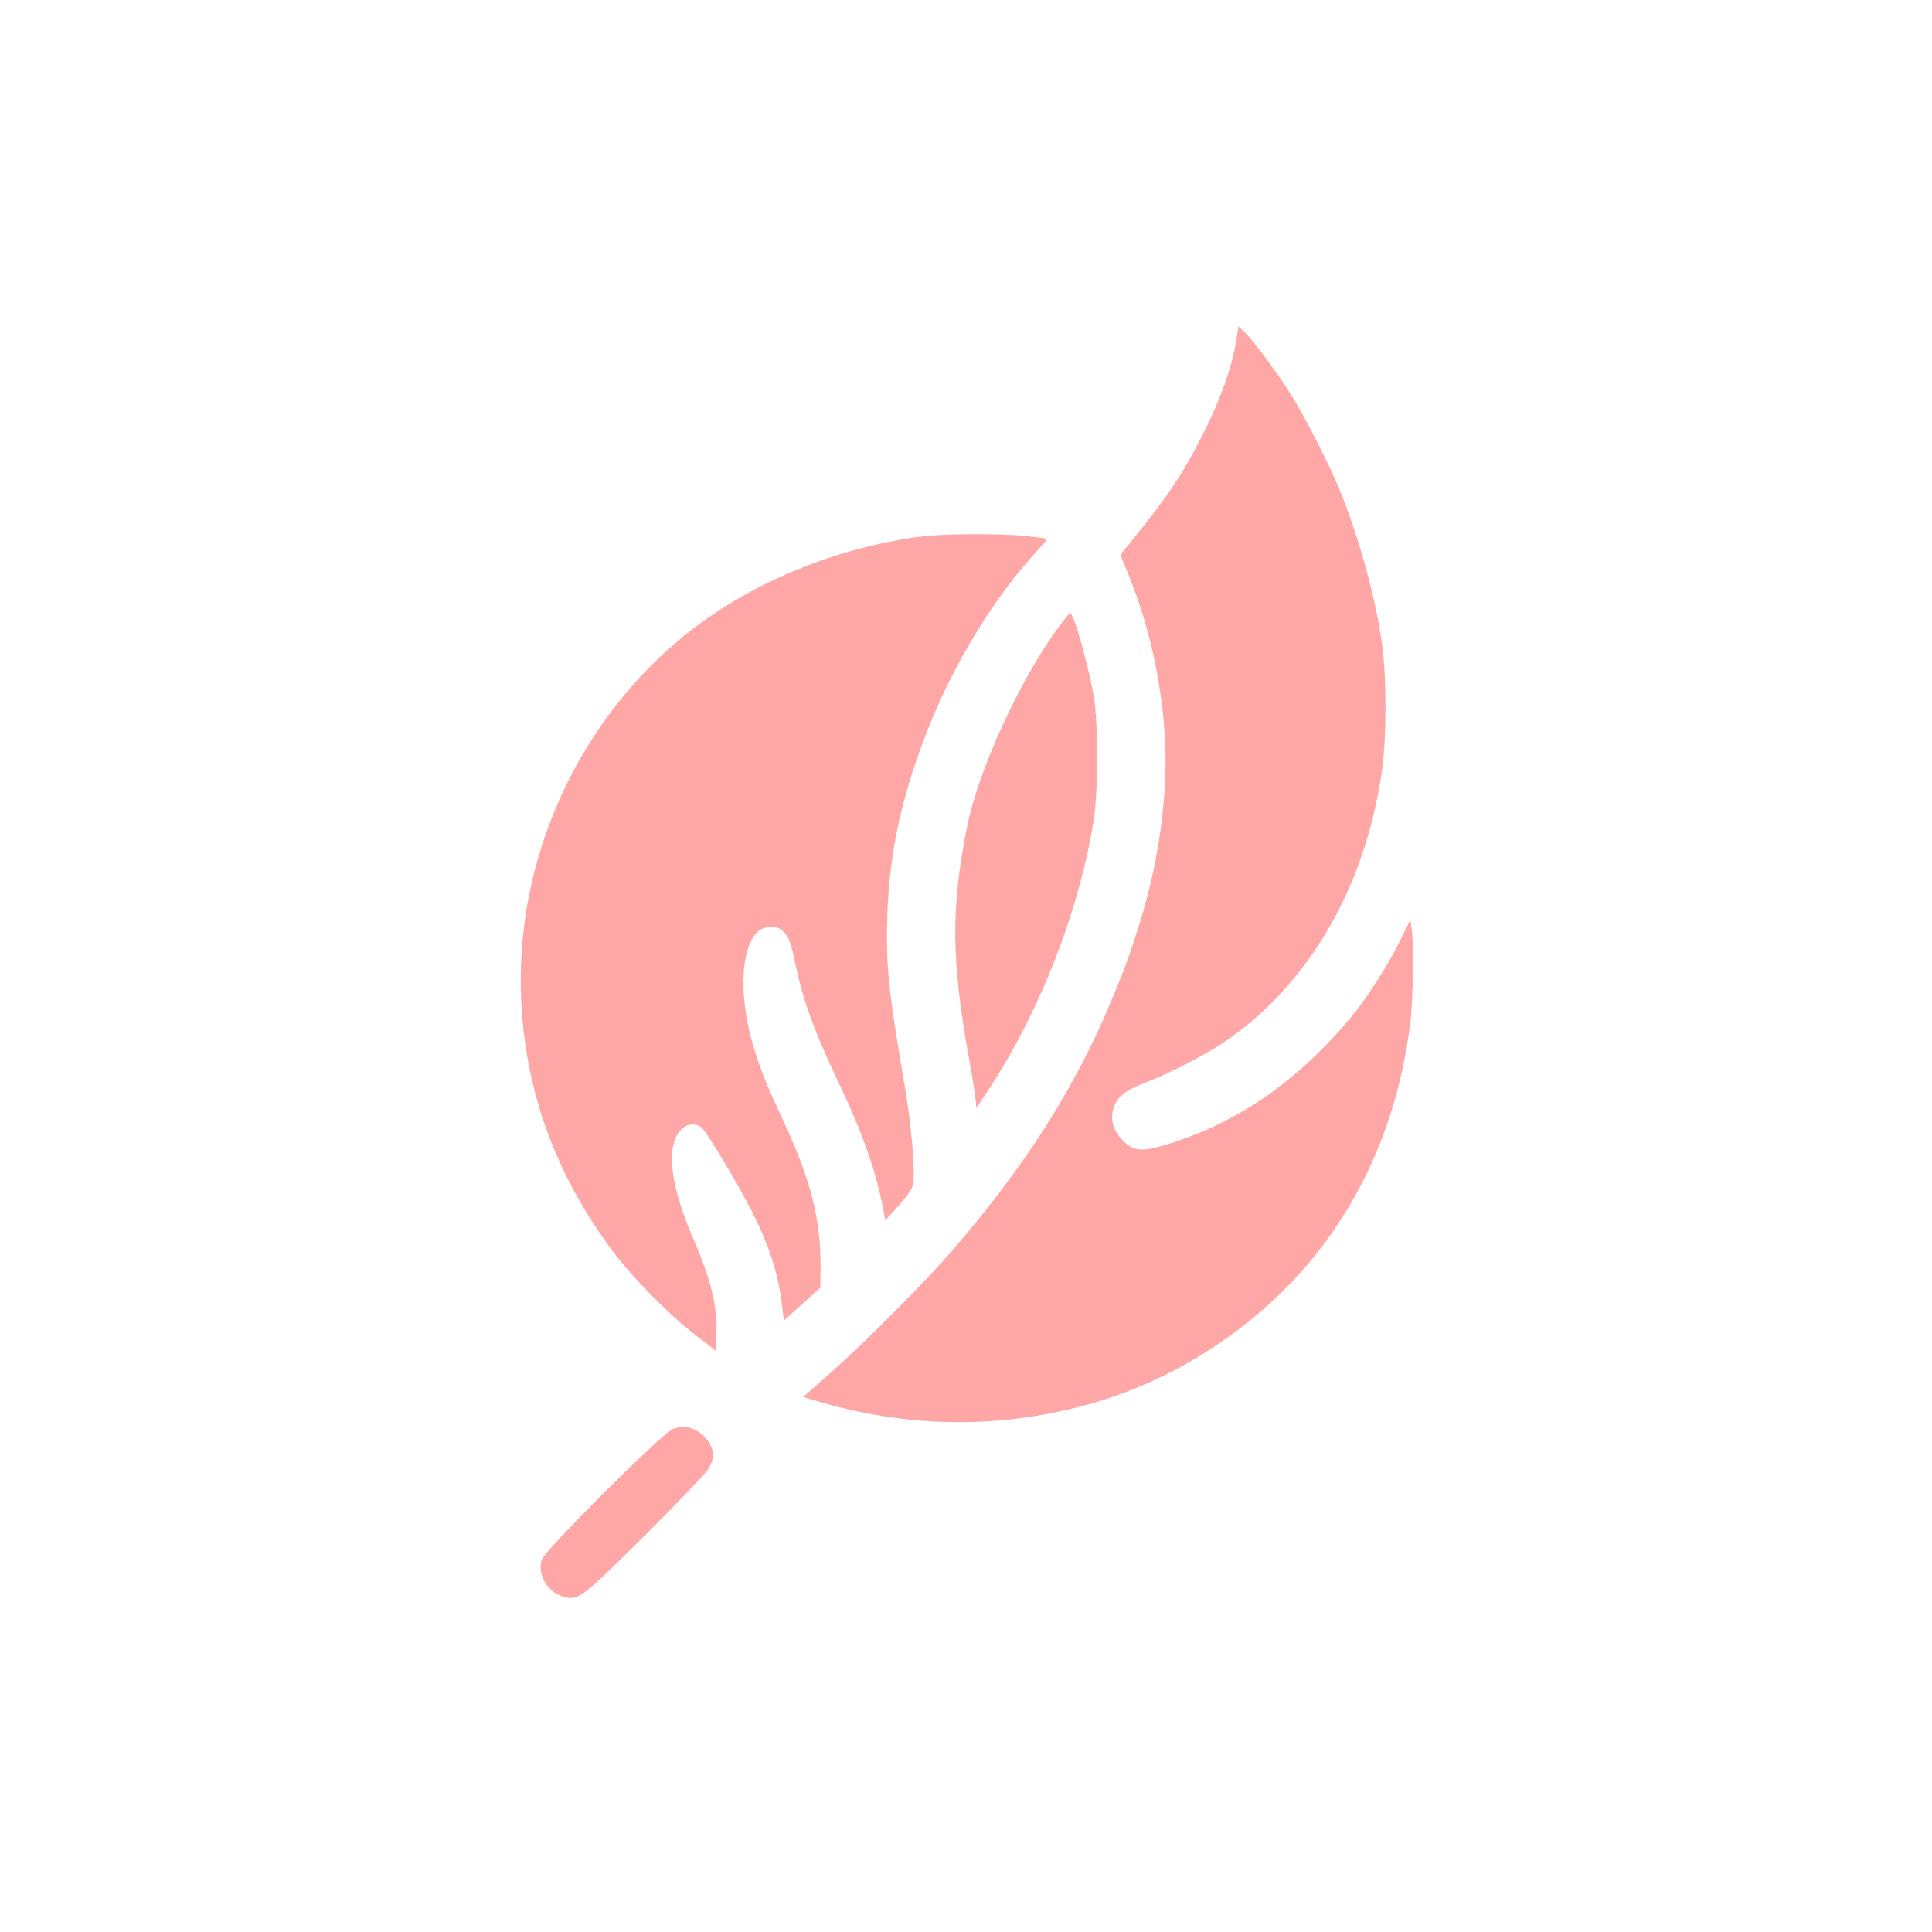 <?xml version="1.0" standalone="no"?>
<!DOCTYPE svg PUBLIC "-//W3C//DTD SVG 20010904//EN"
 "http://www.w3.org/TR/2001/REC-SVG-20010904/DTD/svg10.dtd">
<svg version="1.0" xmlns="http://www.w3.org/2000/svg"
 width="1024pt" height="1024pt" viewBox="0 0 1024 1024"
 preserveAspectRatio="xMidYMid meet">

<g transform="translate(0,1024) scale(0.1,-0.1)"
fill="#ffa6a6" stroke="none">
<path d="M6551 8428 c-19 -126 -84 -310 -170 -479 -112 -224 -199 -352 -420
-621 l-23 -29 40 -97 c106 -258 172 -540 194 -835 23 -308 -25 -680 -132
-1022 -18 -55 -35 -111 -40 -125 -28 -91 -134 -349 -196 -478 -188 -393 -421
-740 -758 -1132 -137 -159 -473 -496 -640 -643 l-149 -131 59 -18 c486 -146
970 -154 1447 -23 473 129 922 427 1222 810 268 342 432 749 490 1216 15 125
19 416 7 499 l-7 44 -59 -119 c-62 -125 -175 -300 -254 -395 -292 -350 -620
-573 -1005 -684 -111 -32 -158 -25 -211 35 -47 51 -61 102 -46 159 17 64 61
100 176 144 145 57 336 157 443 234 434 308 724 822 807 1428 23 169 23 480 0
654 -33 245 -126 584 -230 834 -52 125 -162 342 -236 466 -70 117 -210 307
-262 358 l-34 32 -13 -82z"/>
<path d="M4870 7395 c-463 -64 -914 -255 -1248 -528 -538 -439 -861 -1120
-862 -1817 0 -527 164 -1011 491 -1446 101 -135 292 -329 426 -433 l118 -91 3
92 c4 146 -31 290 -123 502 -95 219 -131 389 -106 499 20 89 90 133 148 92 26
-18 197 -304 273 -455 88 -176 133 -316 154 -482 l11 -87 97 87 96 87 1 115
c1 251 -54 465 -202 780 -75 160 -104 231 -140 340 -93 279 -88 564 11 653 29
27 86 33 117 13 40 -27 54 -57 79 -177 43 -206 98 -357 241 -659 120 -254 188
-450 226 -647 l11 -61 72 79 c54 61 72 89 76 117 11 78 -10 313 -45 517 -87
507 -100 635 -92 905 11 336 78 641 219 995 137 344 352 695 573 933 32 34 56
64 54 66 -2 2 -53 9 -114 15 -144 15 -445 12 -565 -4z"/>
<path d="M5610 6915 c-205 -278 -423 -754 -484 -1055 -86 -432 -84 -706 9
-1225 19 -104 35 -208 37 -229 l3 -39 56 84 c277 418 489 958 566 1444 24 151
24 520 0 655 -30 171 -106 440 -125 440 -4 0 -32 -34 -62 -75z"/>
<path d="M3570 2668 c-51 -14 -686 -647 -700 -697 -21 -78 31 -168 111 -192
83 -25 93 -18 433 319 169 169 321 327 337 351 16 25 29 58 29 75 0 50 -39
108 -90 134 -48 24 -66 26 -120 10z"/>
</g>
</svg>
